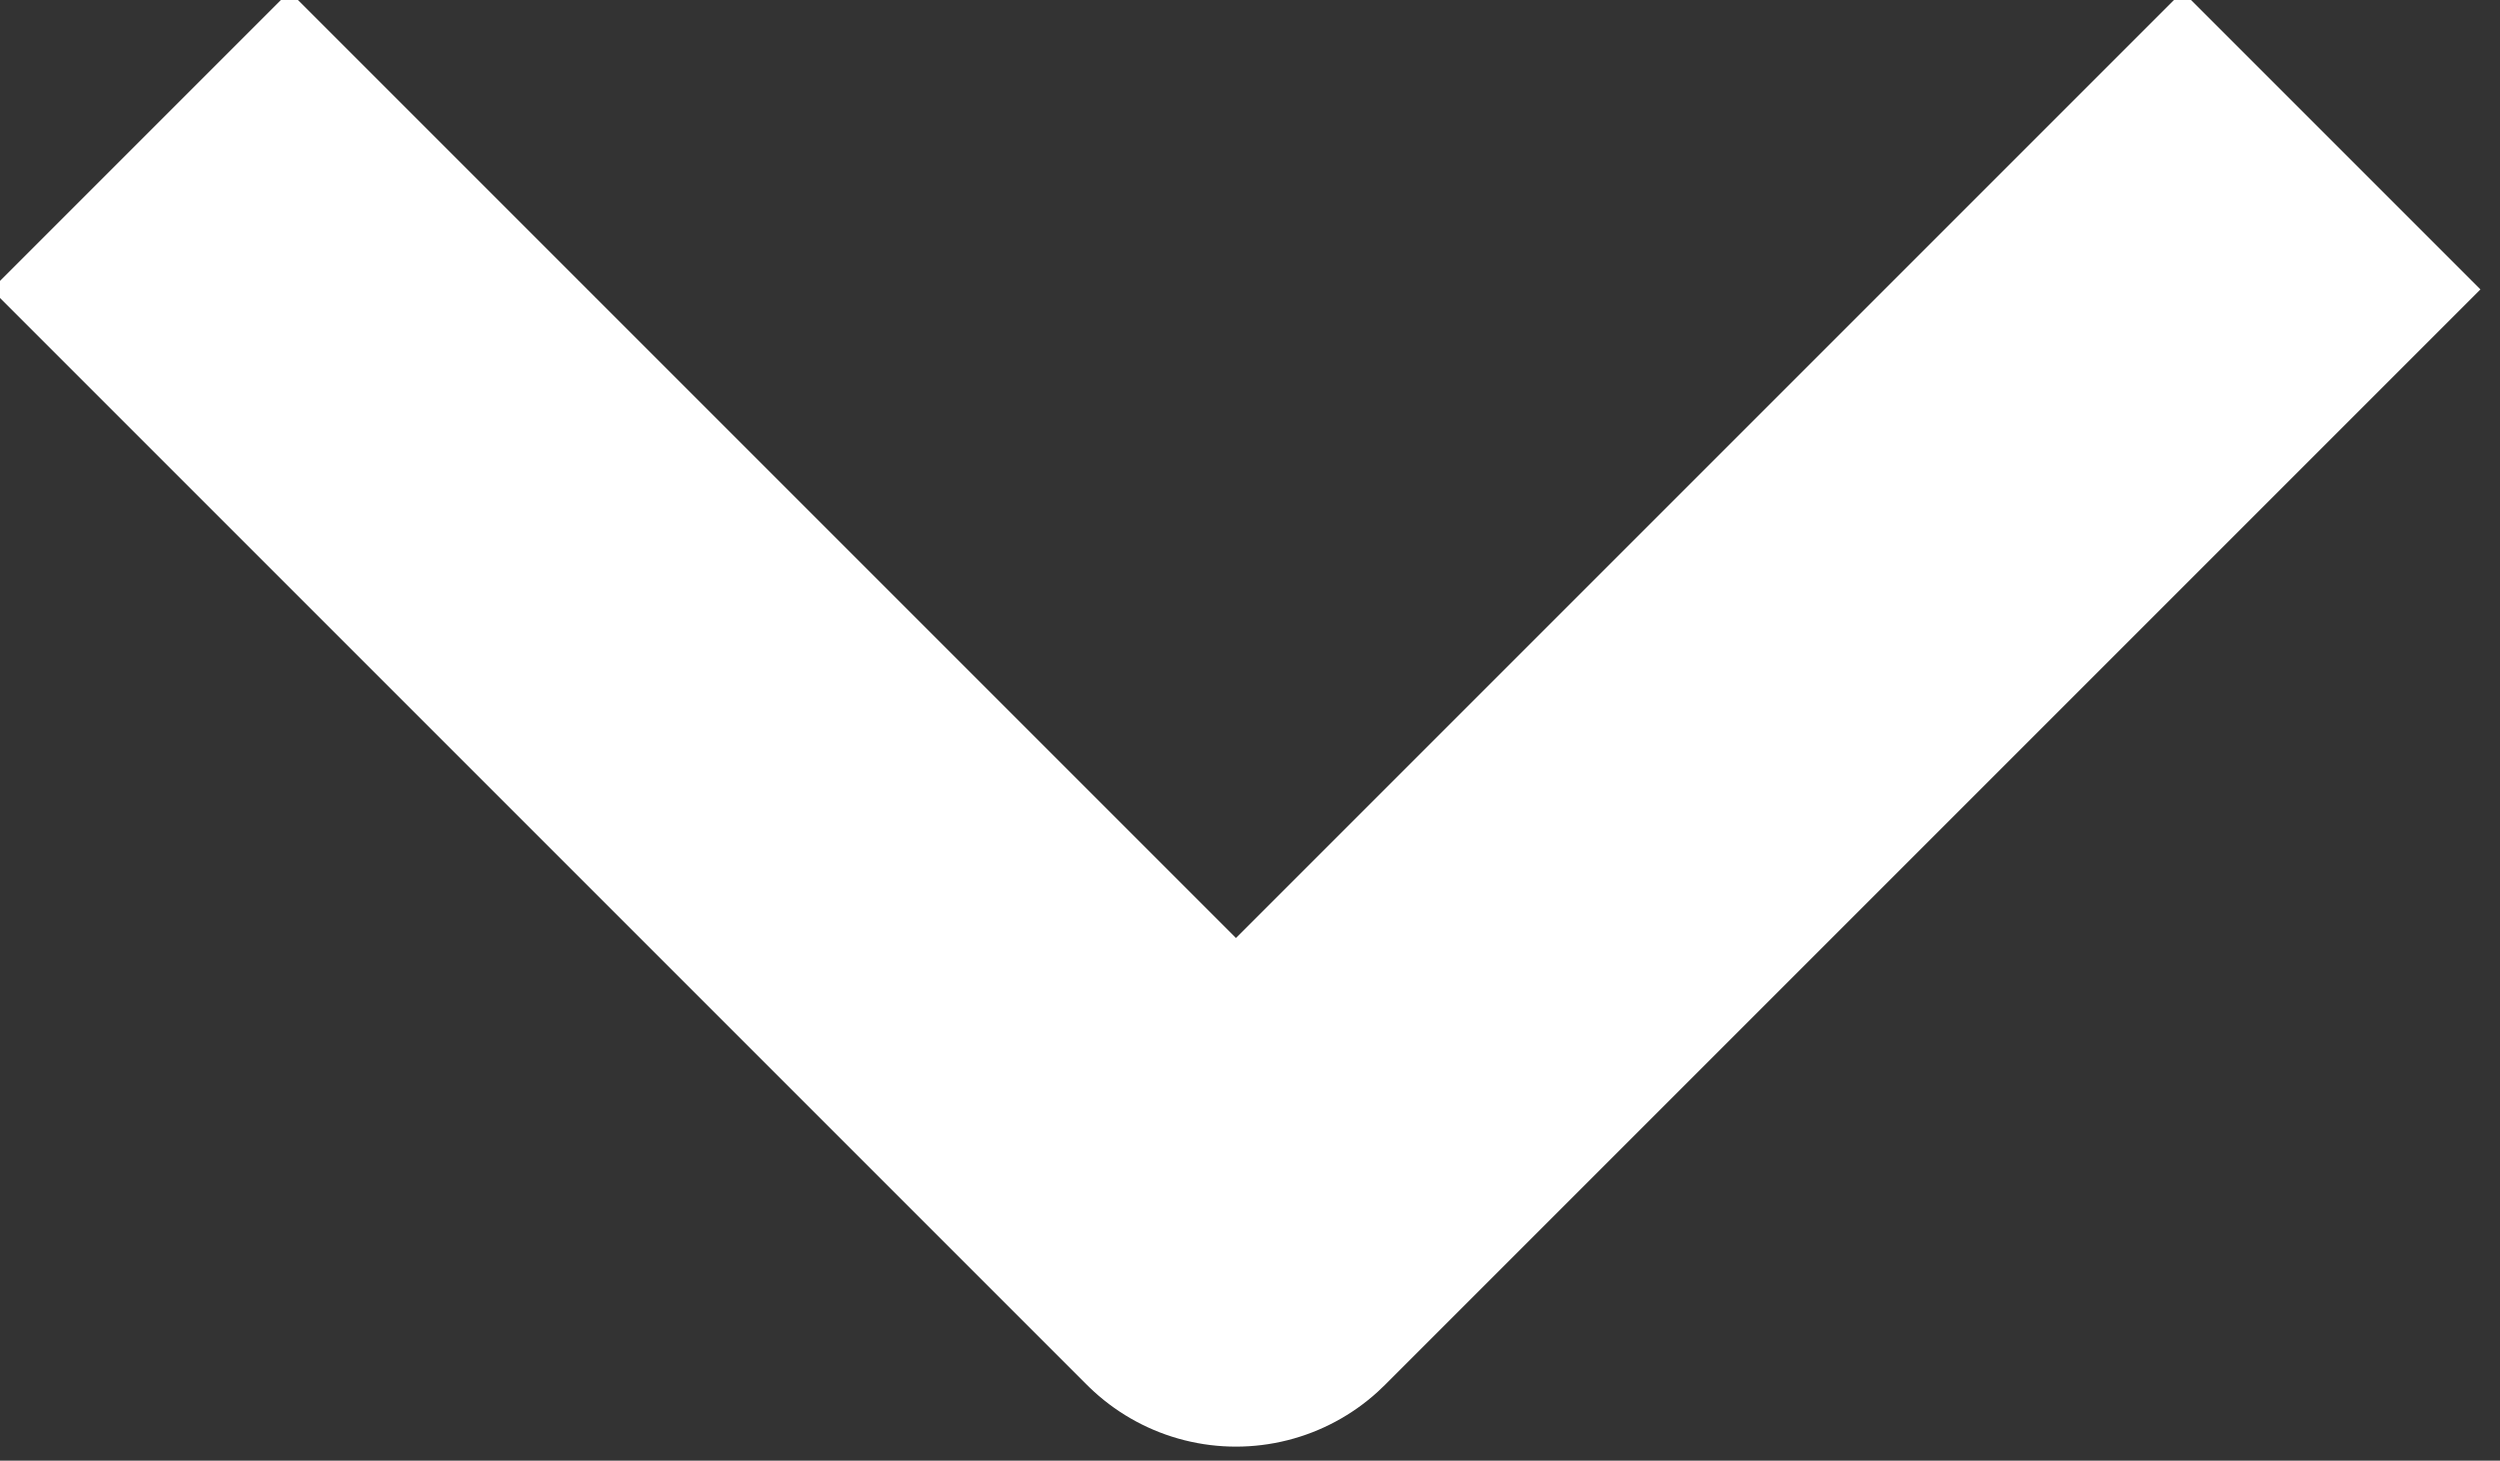 <?xml version="1.0" encoding="UTF-8"?>
<svg xmlns="http://www.w3.org/2000/svg" version="1.1" viewBox="0 0 8.9 5.2">
  <rect x="0" y="0" width="8.9" height="5.2" fill="#333333" stroke="none"/>
  <defs>
    <style>
      .cls-1 {
        fill: none;
        stroke: #fff;
        stroke-linejoin: round;
        stroke-width: 1.5px;
      }
    </style>
  </defs>
  <!-- Generator: Adobe Illustrator 28.6.0, SVG Export Plug-In . SVG Version: 1.2.0 Build 709)  -->
  <g>
    <g id="_レイヤー_1" data-name="レイヤー_1">
      <g id="Layer_1">
        <polyline class="cls-1" points="8.3 .5 4.4 4.4 .5 .5"/>
      </g>
    </g>
  </g>
</svg>